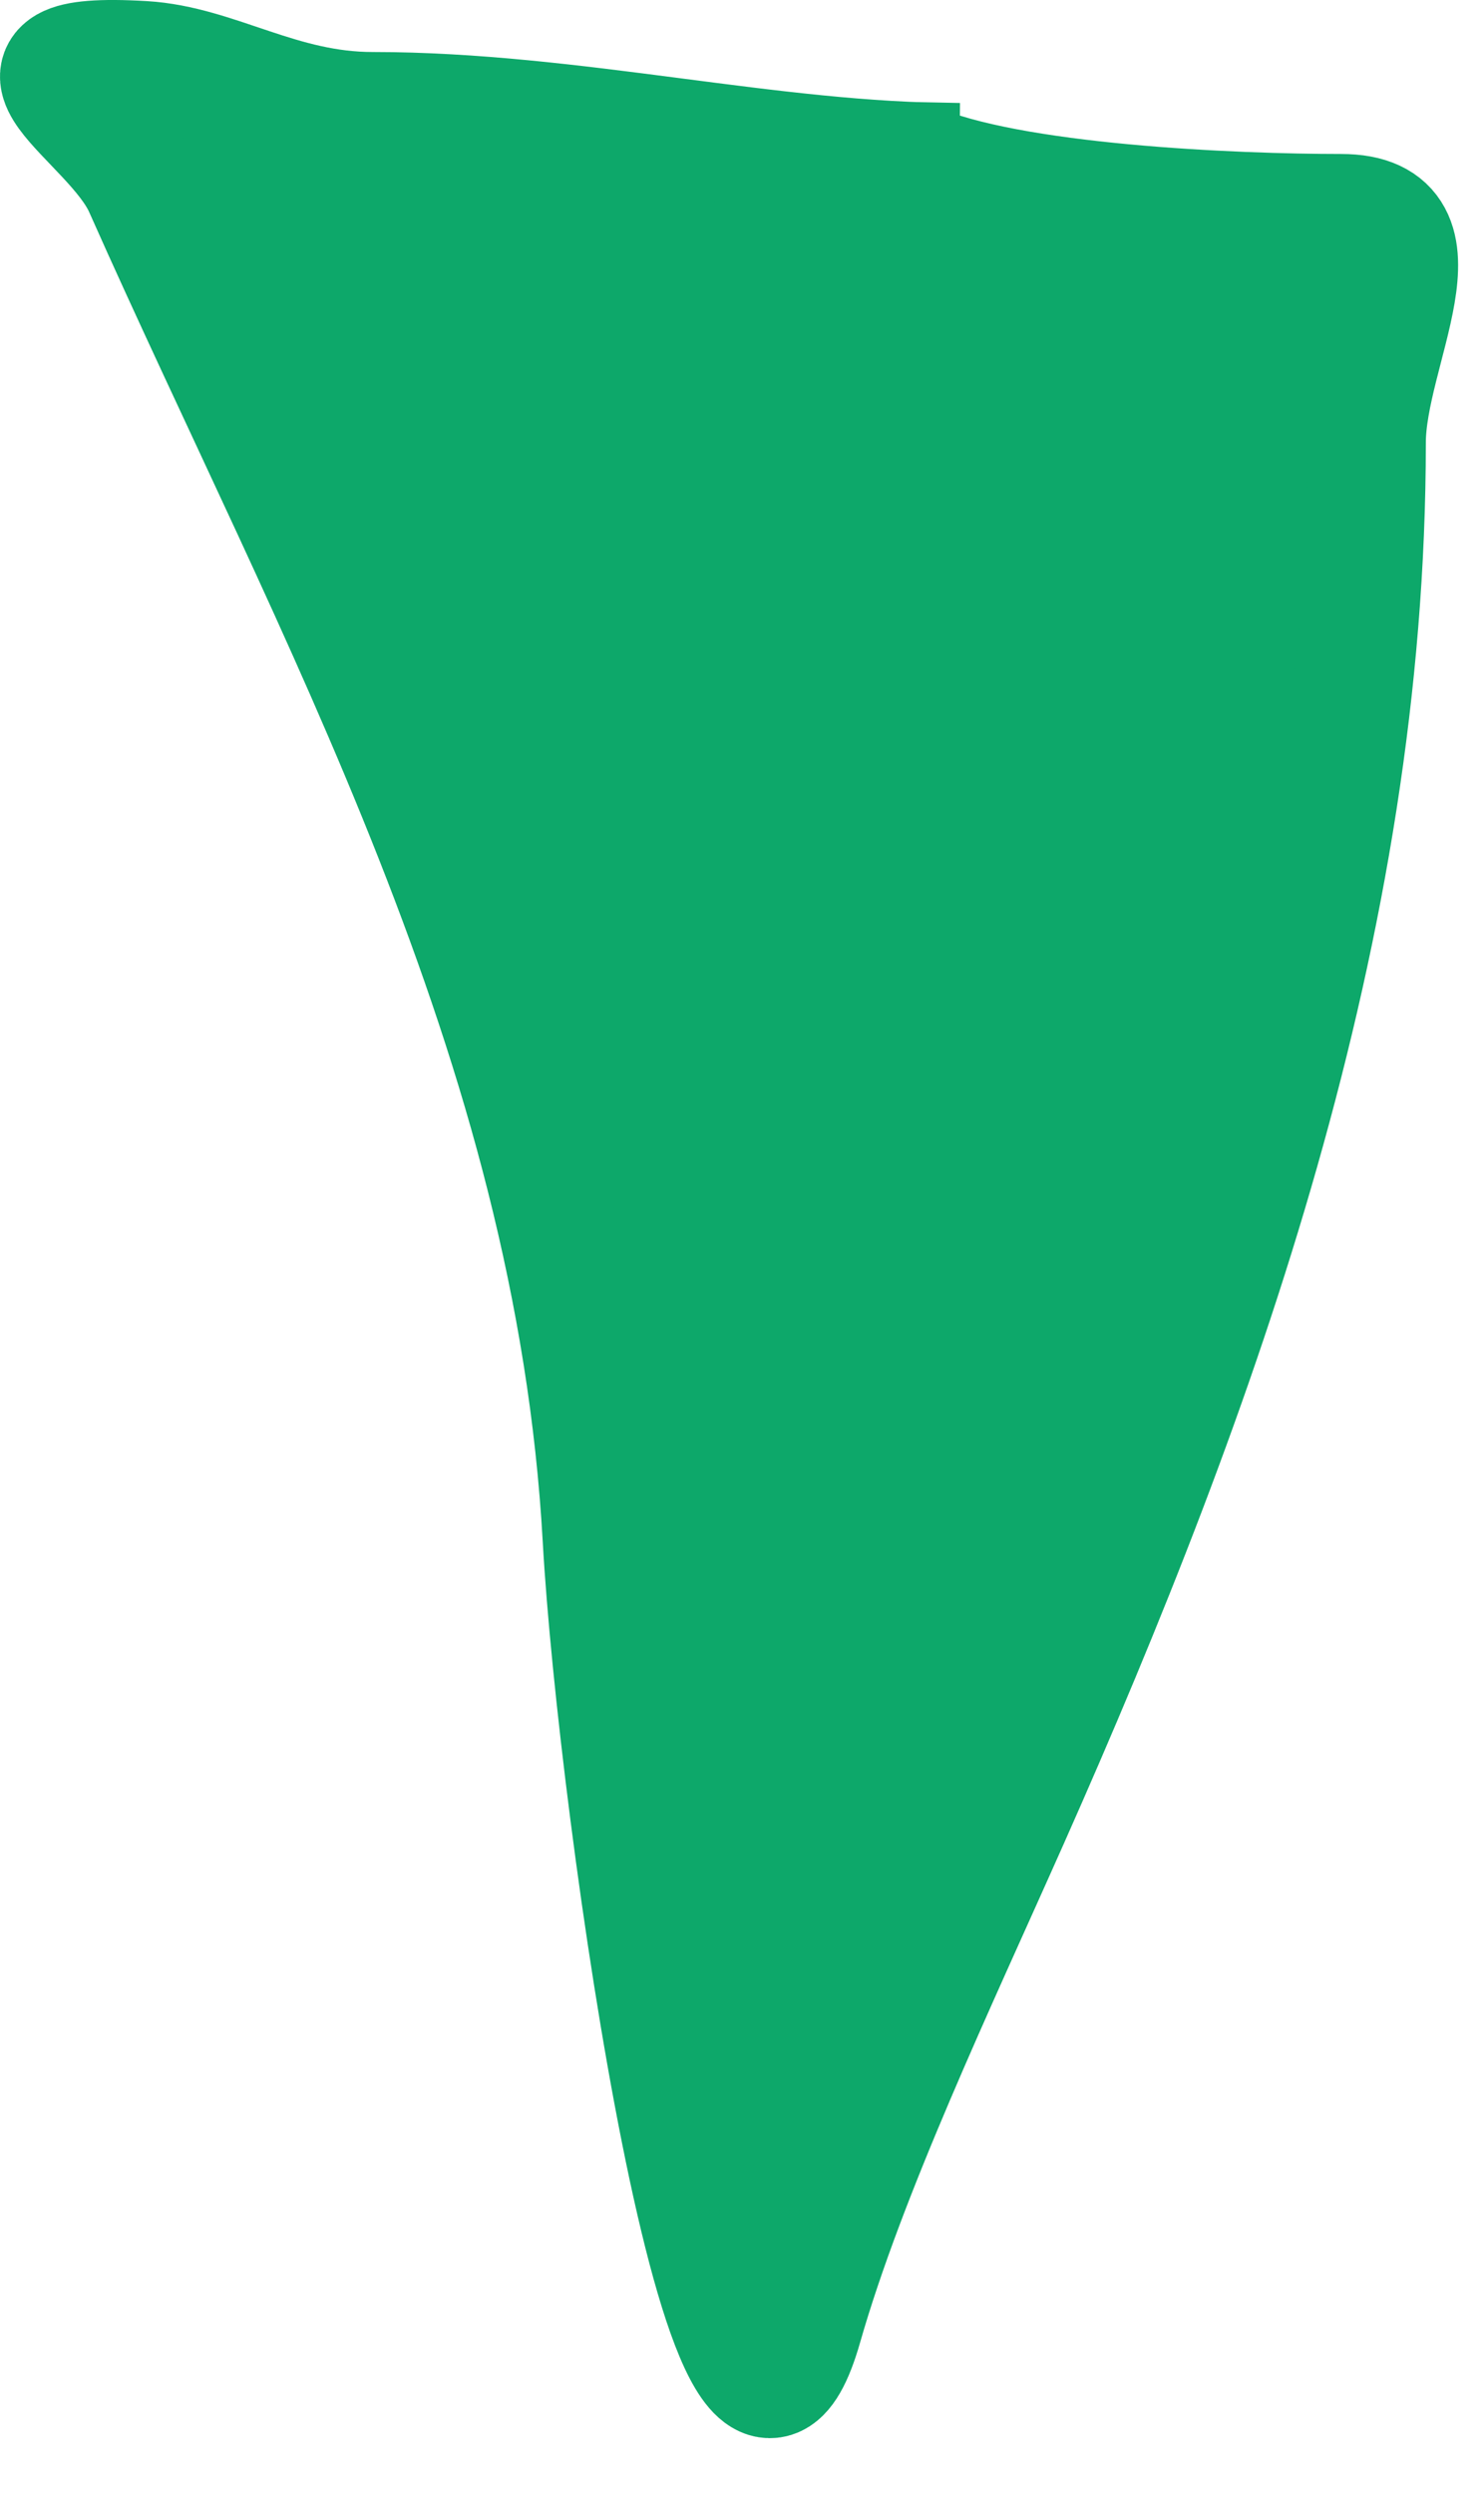 <svg width="25" height="42" viewBox="0 0 25 42" fill="none" xmlns="http://www.w3.org/2000/svg">
<path d="M15.378 2.718C17.001 3.439 20.813 3.593 22.591 3.593C24.493 3.593 23.02 5.887 23.02 7.456C23.02 15.595 20.255 23.335 17.01 30.637C15.773 33.42 14.27 36.58 13.528 39.174C12.275 43.56 10.395 30.469 10.142 25.915C9.673 17.48 5.628 10.392 2.415 3.163C1.888 1.978 -0.487 0.846 2.415 1.017C3.649 1.09 4.715 1.876 6.279 1.876C9.655 1.876 12.992 2.734 16.152 2.734L15.378 2.718Z" fill="#0DA86A" stroke="#0DA86A" stroke-width="2" stroke-linecap="round"/>
</svg>
